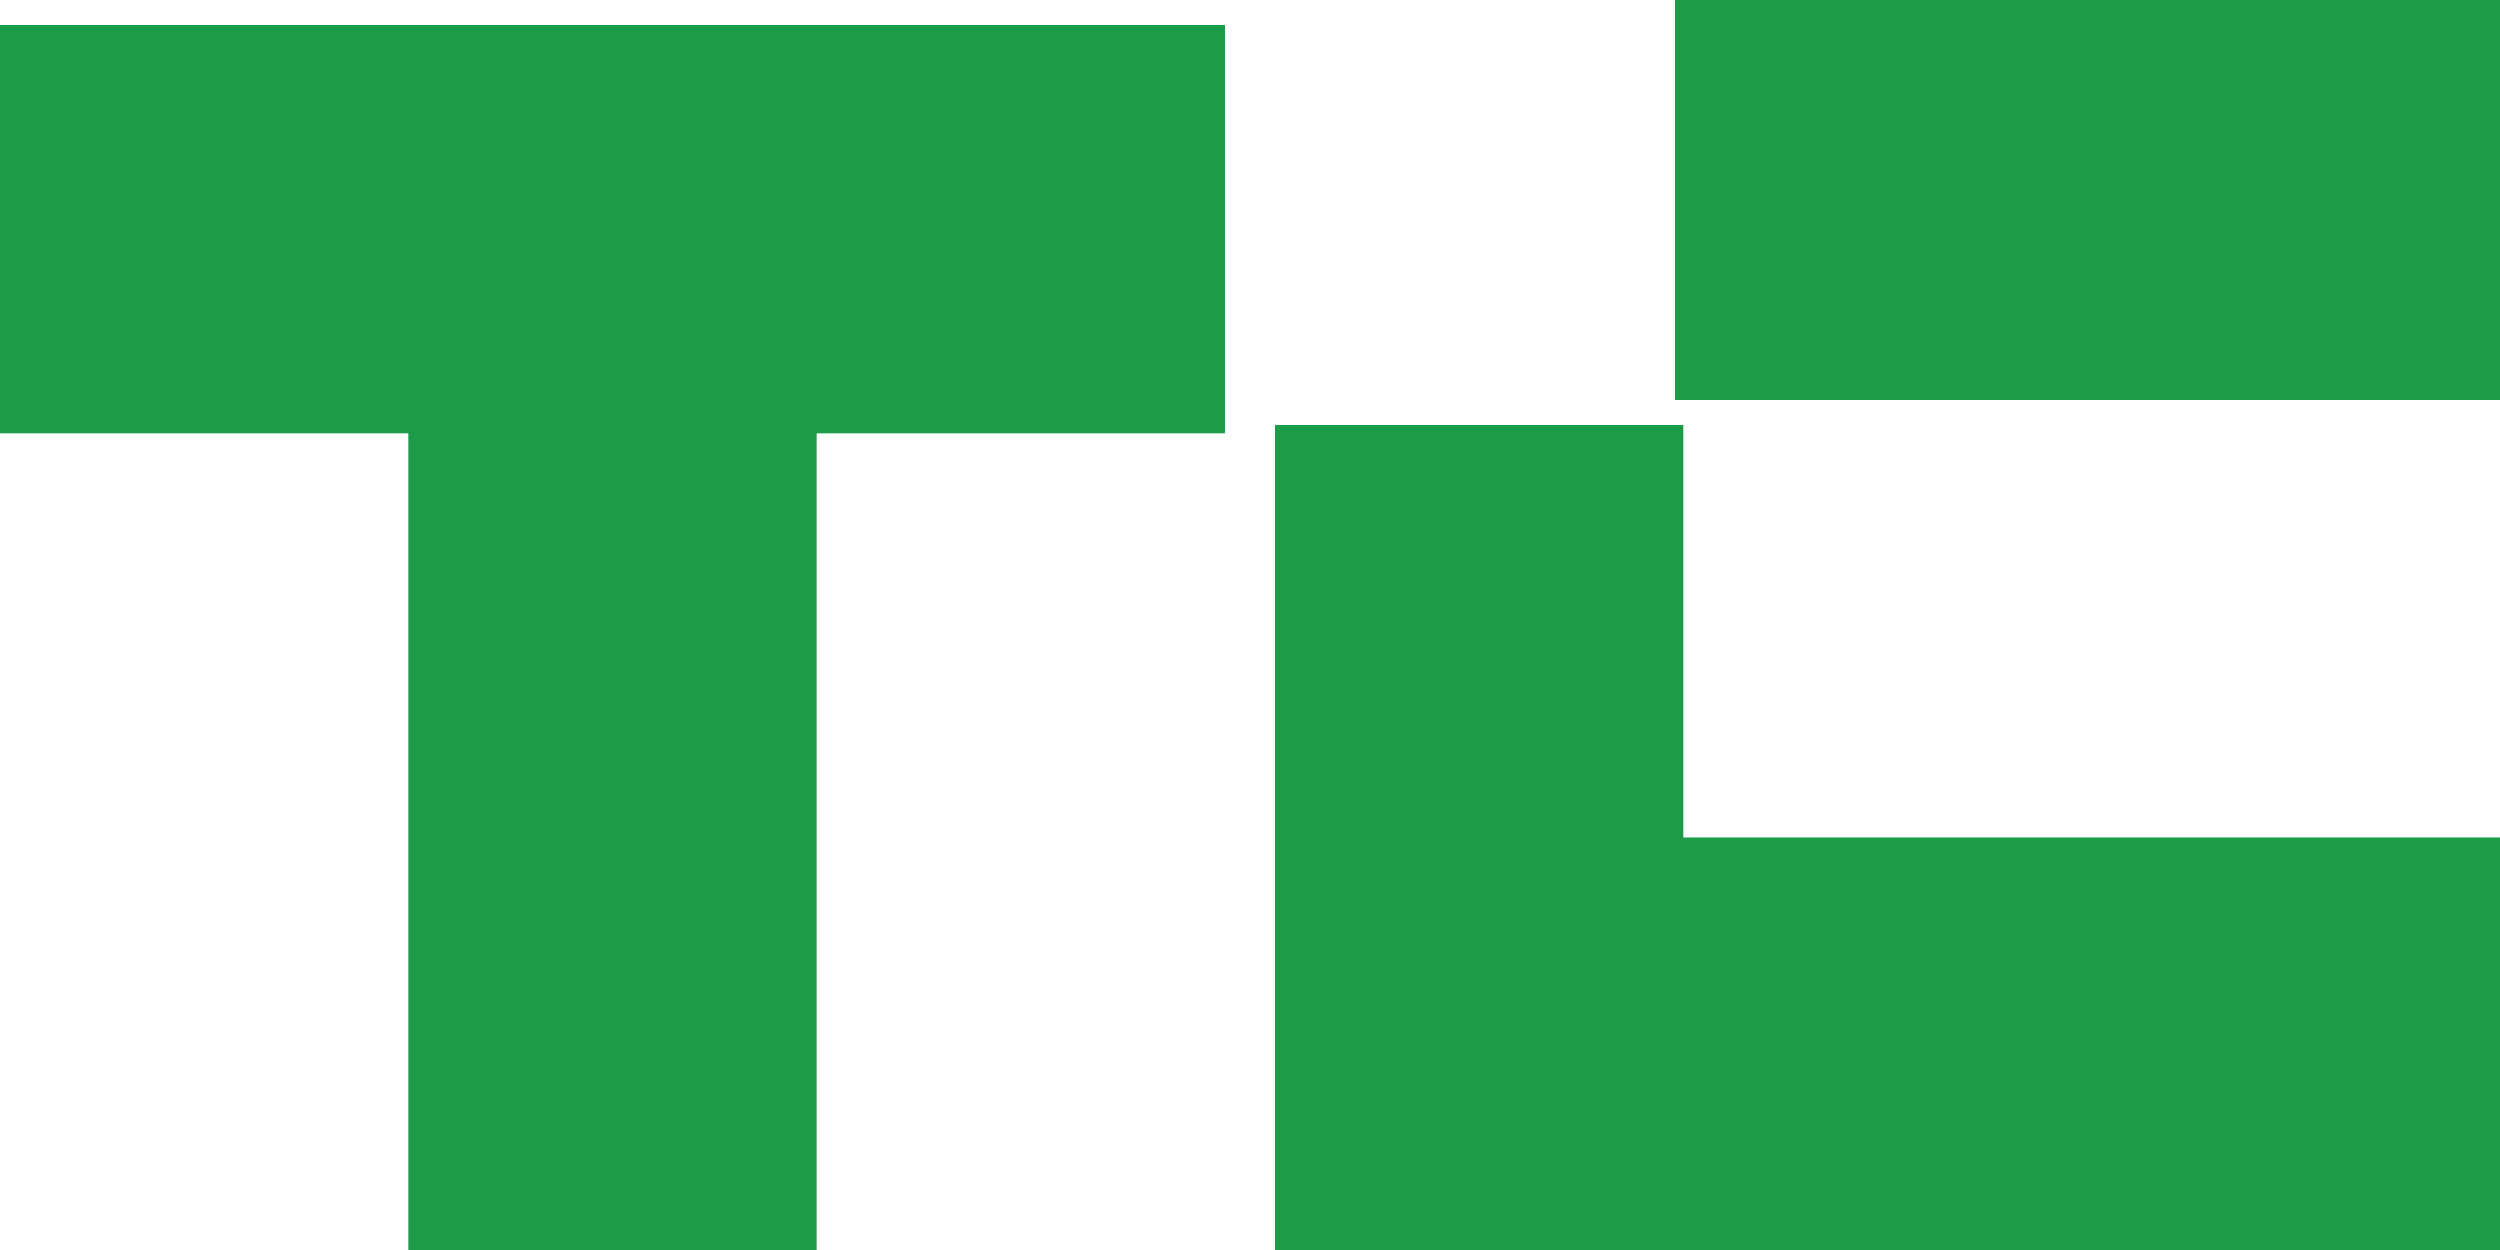 <svg height="50" viewBox="0 0 100 50" width="100" xmlns="http://www.w3.org/2000/svg"><g fill="#1c9b48" fill-rule="evenodd"><path d="m67 16h33v-16h-33z"/><path d="m0 1v16.333h16.333v32.667h16.333v-32.667h16.333v-16.333z"/><path d="m51 17v33h16.333 32.667v-16.5h-32.667v-16.5z"/></g></svg>